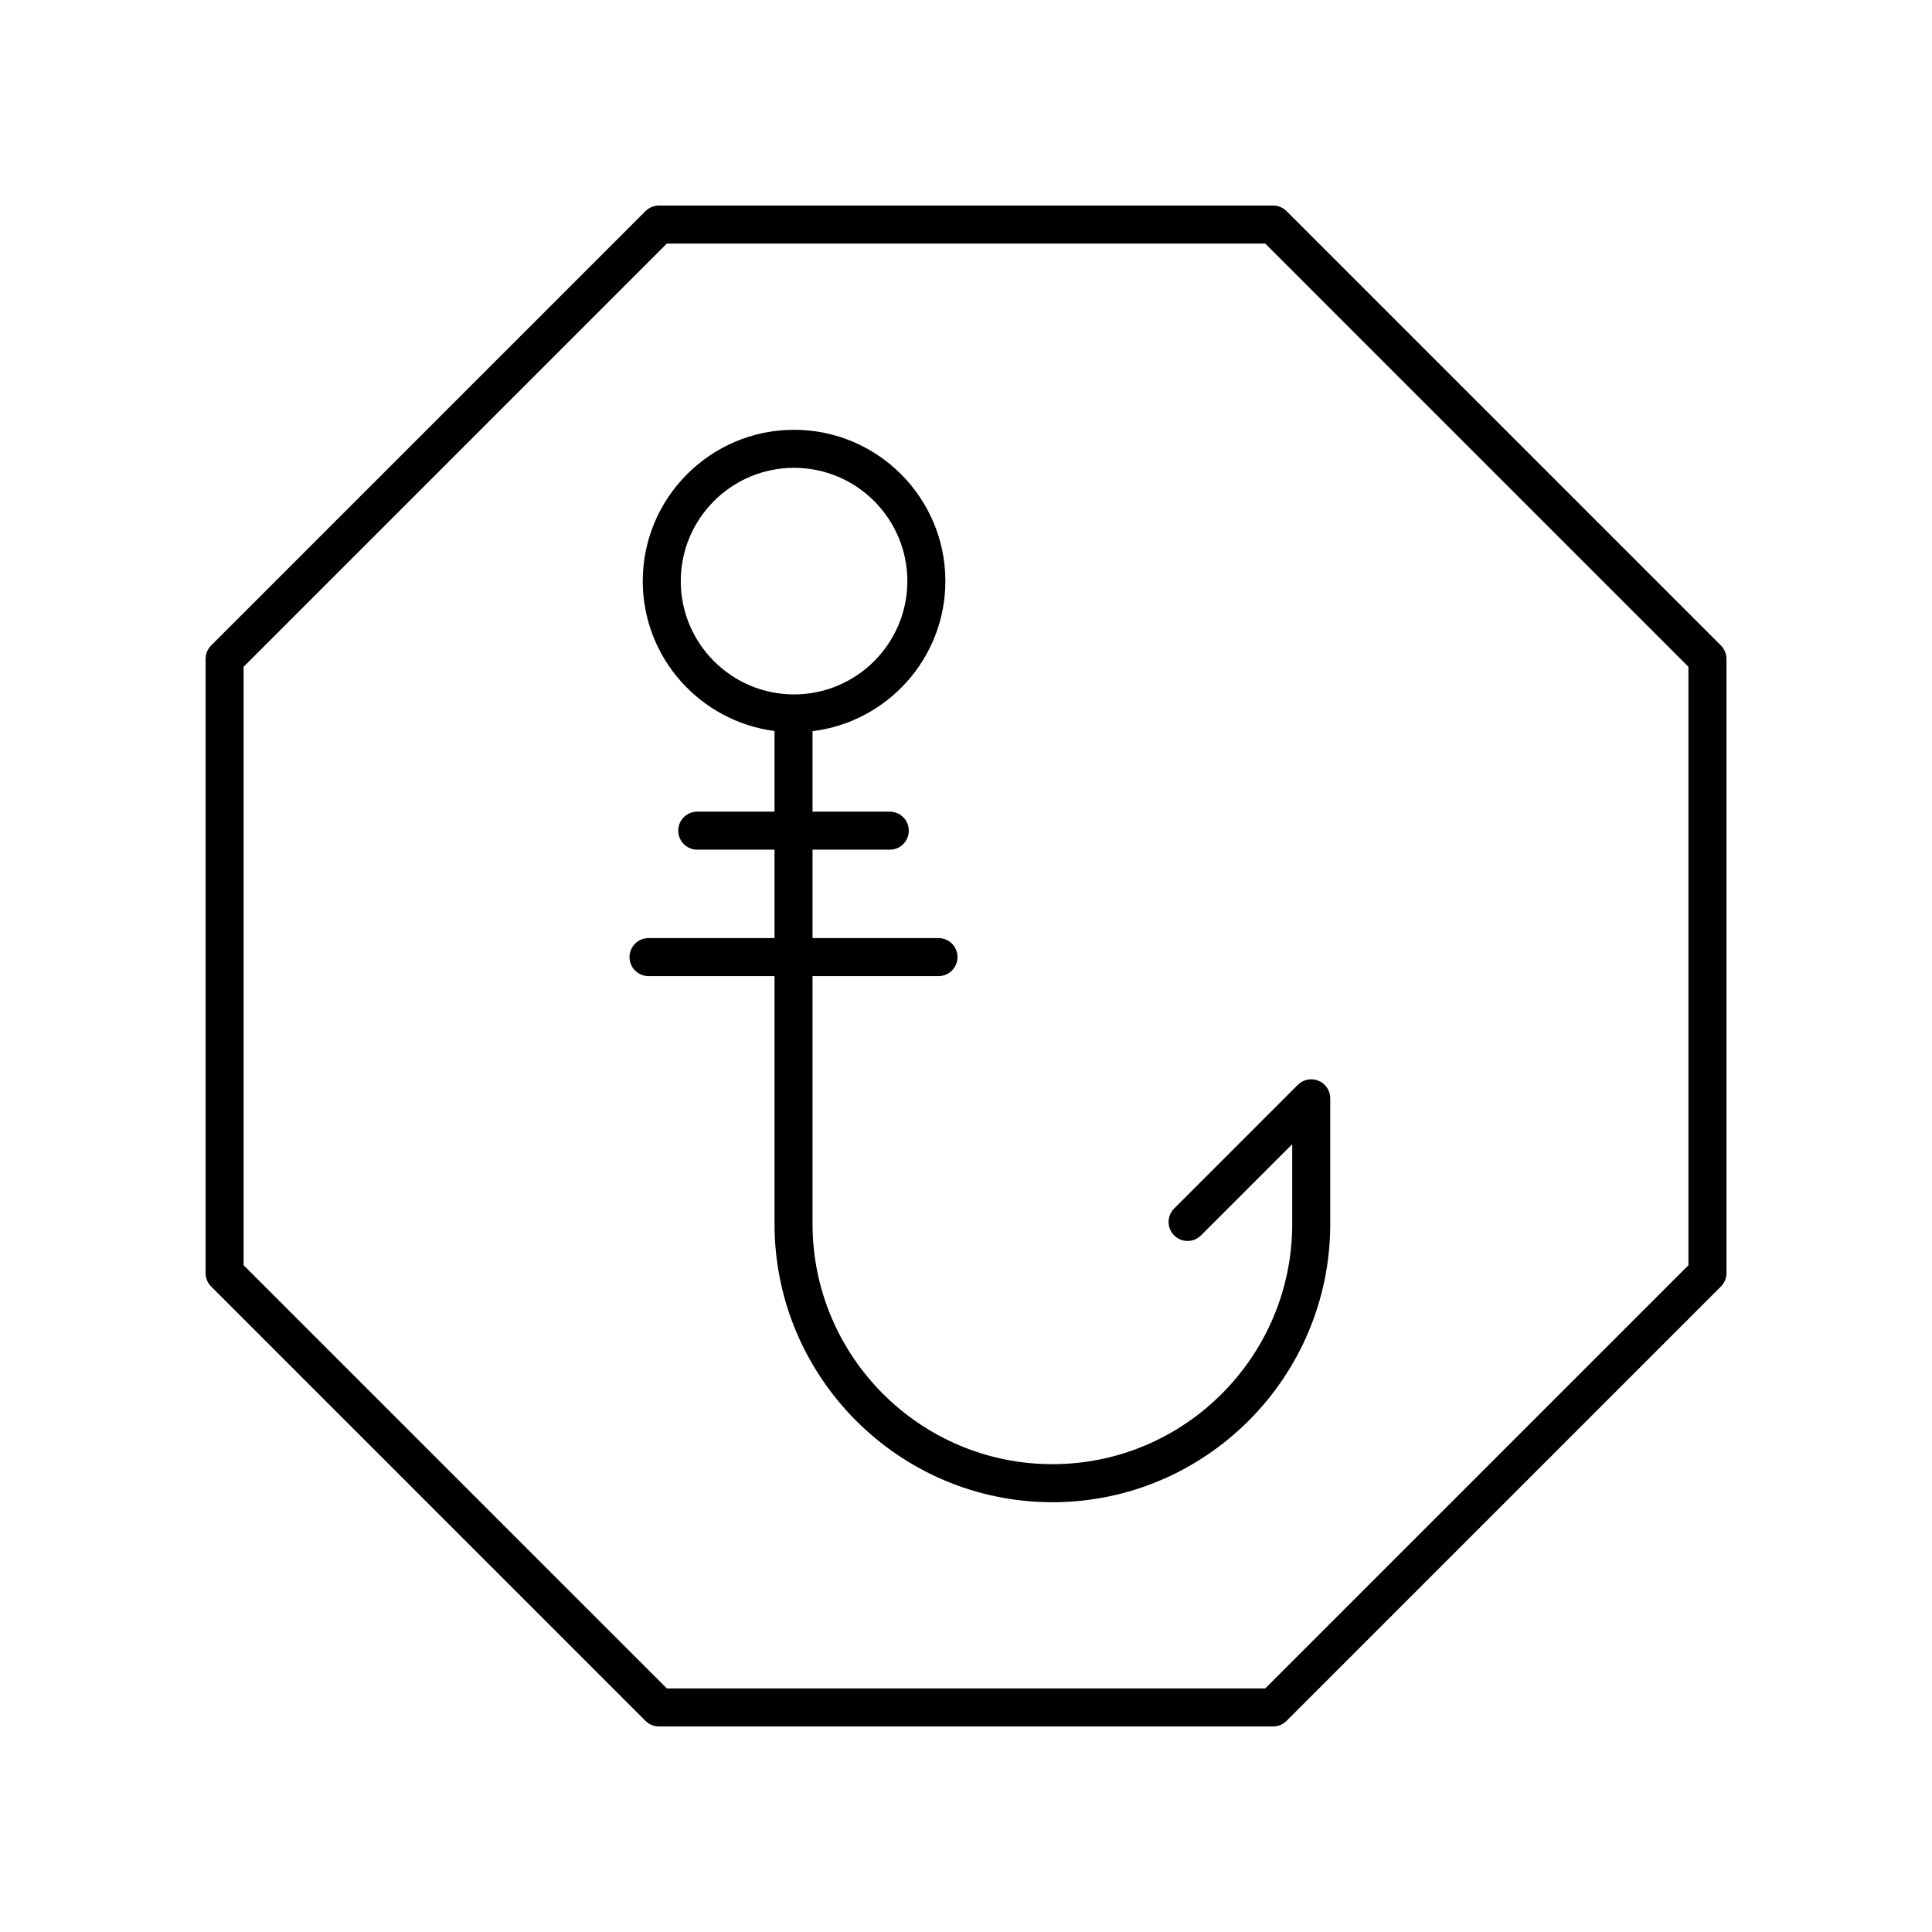 <?xml version="1.0" encoding="UTF-8"?>
<!-- Uploaded to: SVG Repo, www.svgrepo.com, Generator: SVG Repo Mixer Tools -->
<svg fill="#000000" width="800px" height="800px" version="1.1" viewBox="144 144 512 512" xmlns="http://www.w3.org/2000/svg">
 <g>
  <path d="m484.95 199.95c-0.945-0.941-2.227-1.473-3.562-1.473h-162.77c-1.34 0-2.617 0.531-3.562 1.477l-115.1 115.1c-0.941 0.945-1.473 2.223-1.473 3.562v162.77c0 1.34 0.531 2.617 1.477 3.562l115.1 115.1c0.945 0.945 2.223 1.477 3.562 1.477h162.77c1.34 0 2.617-0.531 3.562-1.477l115.1-115.1c0.945-0.945 1.477-2.227 1.477-3.562v-162.77c0-1.34-0.531-2.617-1.477-3.562zm106.5 279.35-112.14 112.14h-158.6l-112.15-112.14v-158.6l112.15-112.15h158.6l112.14 112.15z"/>
  <path d="m455.16 471.39c1.969 1.969 5.156 1.969 7.125 0l24.168-24.168v21.117c0 35.113-28.512 63.68-63.562 63.68s-63.562-28.566-63.562-63.68v-65.66h33.383c2.785 0 5.039-2.254 5.039-5.039 0-2.785-2.254-5.039-5.039-5.039h-33.383v-23.426h20.477c2.785 0 5.039-2.254 5.039-5.039 0-2.785-2.254-5.039-5.039-5.039h-20.477v-21.328c19.805-2.426 35.203-19.316 35.203-39.77 0-22.109-17.988-40.098-40.098-40.098-22.109 0-40.098 17.988-40.098 40.098 0 20.352 15.25 37.172 34.918 39.723v21.371h-20.477c-2.785 0-5.039 2.254-5.039 5.039s2.254 5.039 5.039 5.039h20.477v23.43h-33.387c-2.785 0-5.039 2.254-5.039 5.039 0 2.785 2.254 5.039 5.039 5.039h33.387v65.664c0 40.668 33.031 73.758 73.637 73.758s73.637-33.086 73.637-73.758v-33.277c0-2.035-1.227-3.879-3.109-4.656-1.883-0.789-4.051-0.355-5.492 1.094l-32.766 32.766c-1.969 1.965-1.969 5.156 0 7.121zm-130.75-173.39c0-16.555 13.465-30.023 30.023-30.023 16.555 0 30.023 13.465 30.023 30.023 0 16.555-13.465 30.023-30.023 30.023-16.555 0-30.023-13.465-30.023-30.023z"/>
 </g>
</svg>